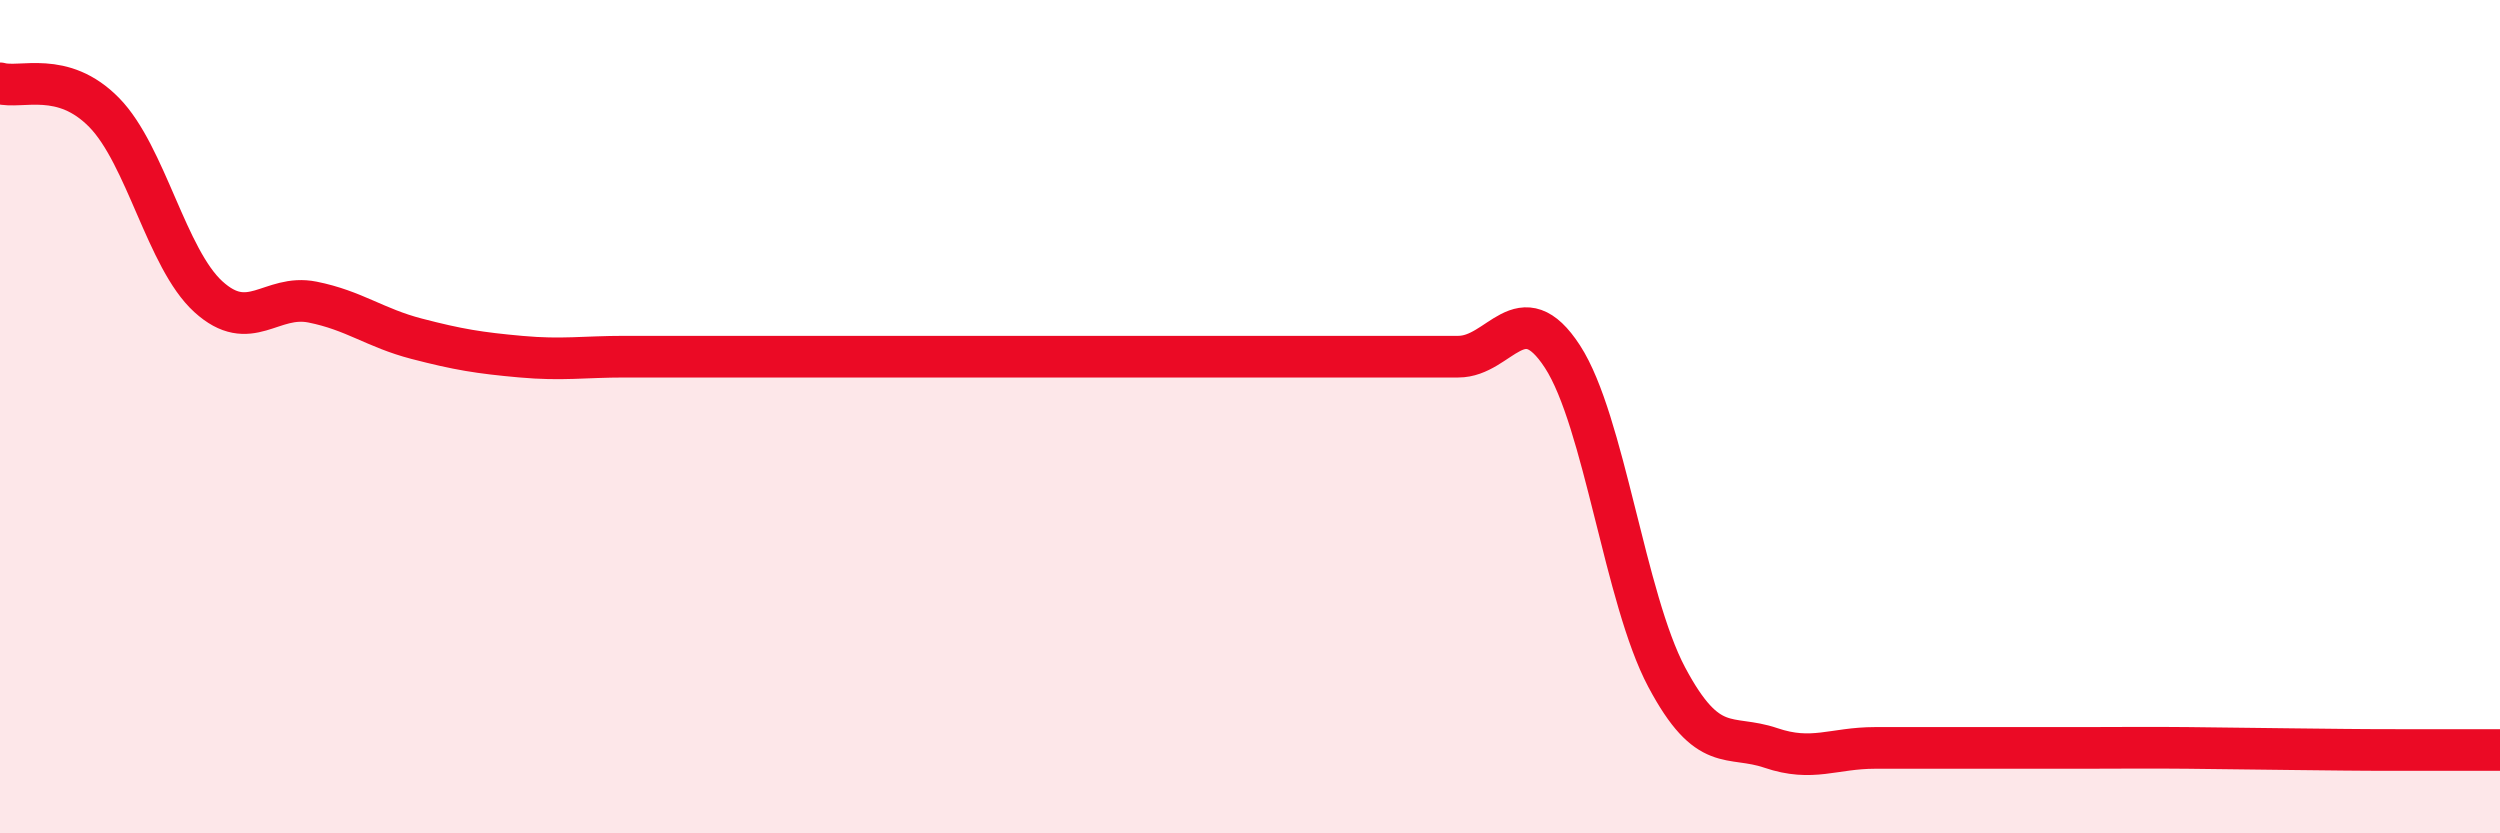 
    <svg width="60" height="20" viewBox="0 0 60 20" xmlns="http://www.w3.org/2000/svg">
      <path
        d="M 0,2 C 0.5,2.14 1.5,1.68 2.5,2.7 C 3.5,3.72 4,6.21 5,7.12 C 6,8.03 6.5,7.05 7.5,7.25 C 8.5,7.45 9,7.87 10,8.13 C 11,8.39 11.5,8.47 12.5,8.56 C 13.5,8.65 14,8.56 15,8.56 C 16,8.56 16.5,8.56 17.5,8.56 C 18.5,8.56 19,8.56 20,8.56 C 21,8.56 21.5,8.56 22.5,8.56 C 23.5,8.56 24,8.56 25,8.56 C 26,8.56 26.5,8.56 27.5,8.56 C 28.5,8.56 29,8.56 30,8.56 C 31,8.56 31.5,8.56 32.5,8.56 C 33.5,8.56 34,8.56 35,8.56 C 36,8.56 36.5,7.02 37.5,8.56 C 38.5,10.1 39,14.37 40,16.25 C 41,18.13 41.5,17.61 42.5,17.95 C 43.5,18.29 44,17.95 45,17.95 C 46,17.95 46.5,17.95 47.5,17.95 C 48.5,17.95 49,17.95 50,17.95 C 51,17.95 51.5,17.94 52.5,17.95 C 53.5,17.96 54,17.97 55,17.98 C 56,17.99 56.5,18 57.5,18 C 58.5,18 59.5,18 60,18L60 20L0 20Z"
        fill="#EB0A25"
        opacity="0.1"
        stroke-linecap="round"
        stroke-linejoin="round"
      />
      <path
        d="M 0,2 C 0.5,2.14 1.5,1.68 2.5,2.7 C 3.5,3.72 4,6.21 5,7.12 C 6,8.03 6.5,7.05 7.5,7.25 C 8.5,7.45 9,7.87 10,8.13 C 11,8.39 11.5,8.47 12.5,8.56 C 13.5,8.65 14,8.56 15,8.56 C 16,8.56 16.5,8.56 17.5,8.56 C 18.5,8.56 19,8.56 20,8.56 C 21,8.56 21.5,8.56 22.5,8.56 C 23.5,8.56 24,8.56 25,8.56 C 26,8.56 26.5,8.56 27.5,8.56 C 28.5,8.56 29,8.56 30,8.56 C 31,8.56 31.5,8.56 32.5,8.56 C 33.5,8.56 34,8.56 35,8.56 C 36,8.56 36.5,7.02 37.5,8.56 C 38.5,10.1 39,14.37 40,16.25 C 41,18.13 41.5,17.61 42.5,17.95 C 43.5,18.29 44,17.95 45,17.95 C 46,17.95 46.5,17.95 47.5,17.95 C 48.5,17.95 49,17.95 50,17.95 C 51,17.95 51.5,17.94 52.5,17.95 C 53.5,17.96 54,17.97 55,17.98 C 56,17.99 56.5,18 57.5,18 C 58.5,18 59.5,18 60,18"
        stroke="#EB0A25"
        stroke-width="1"
        fill="none"
        stroke-linecap="round"
        stroke-linejoin="round"
      />
    </svg>
  